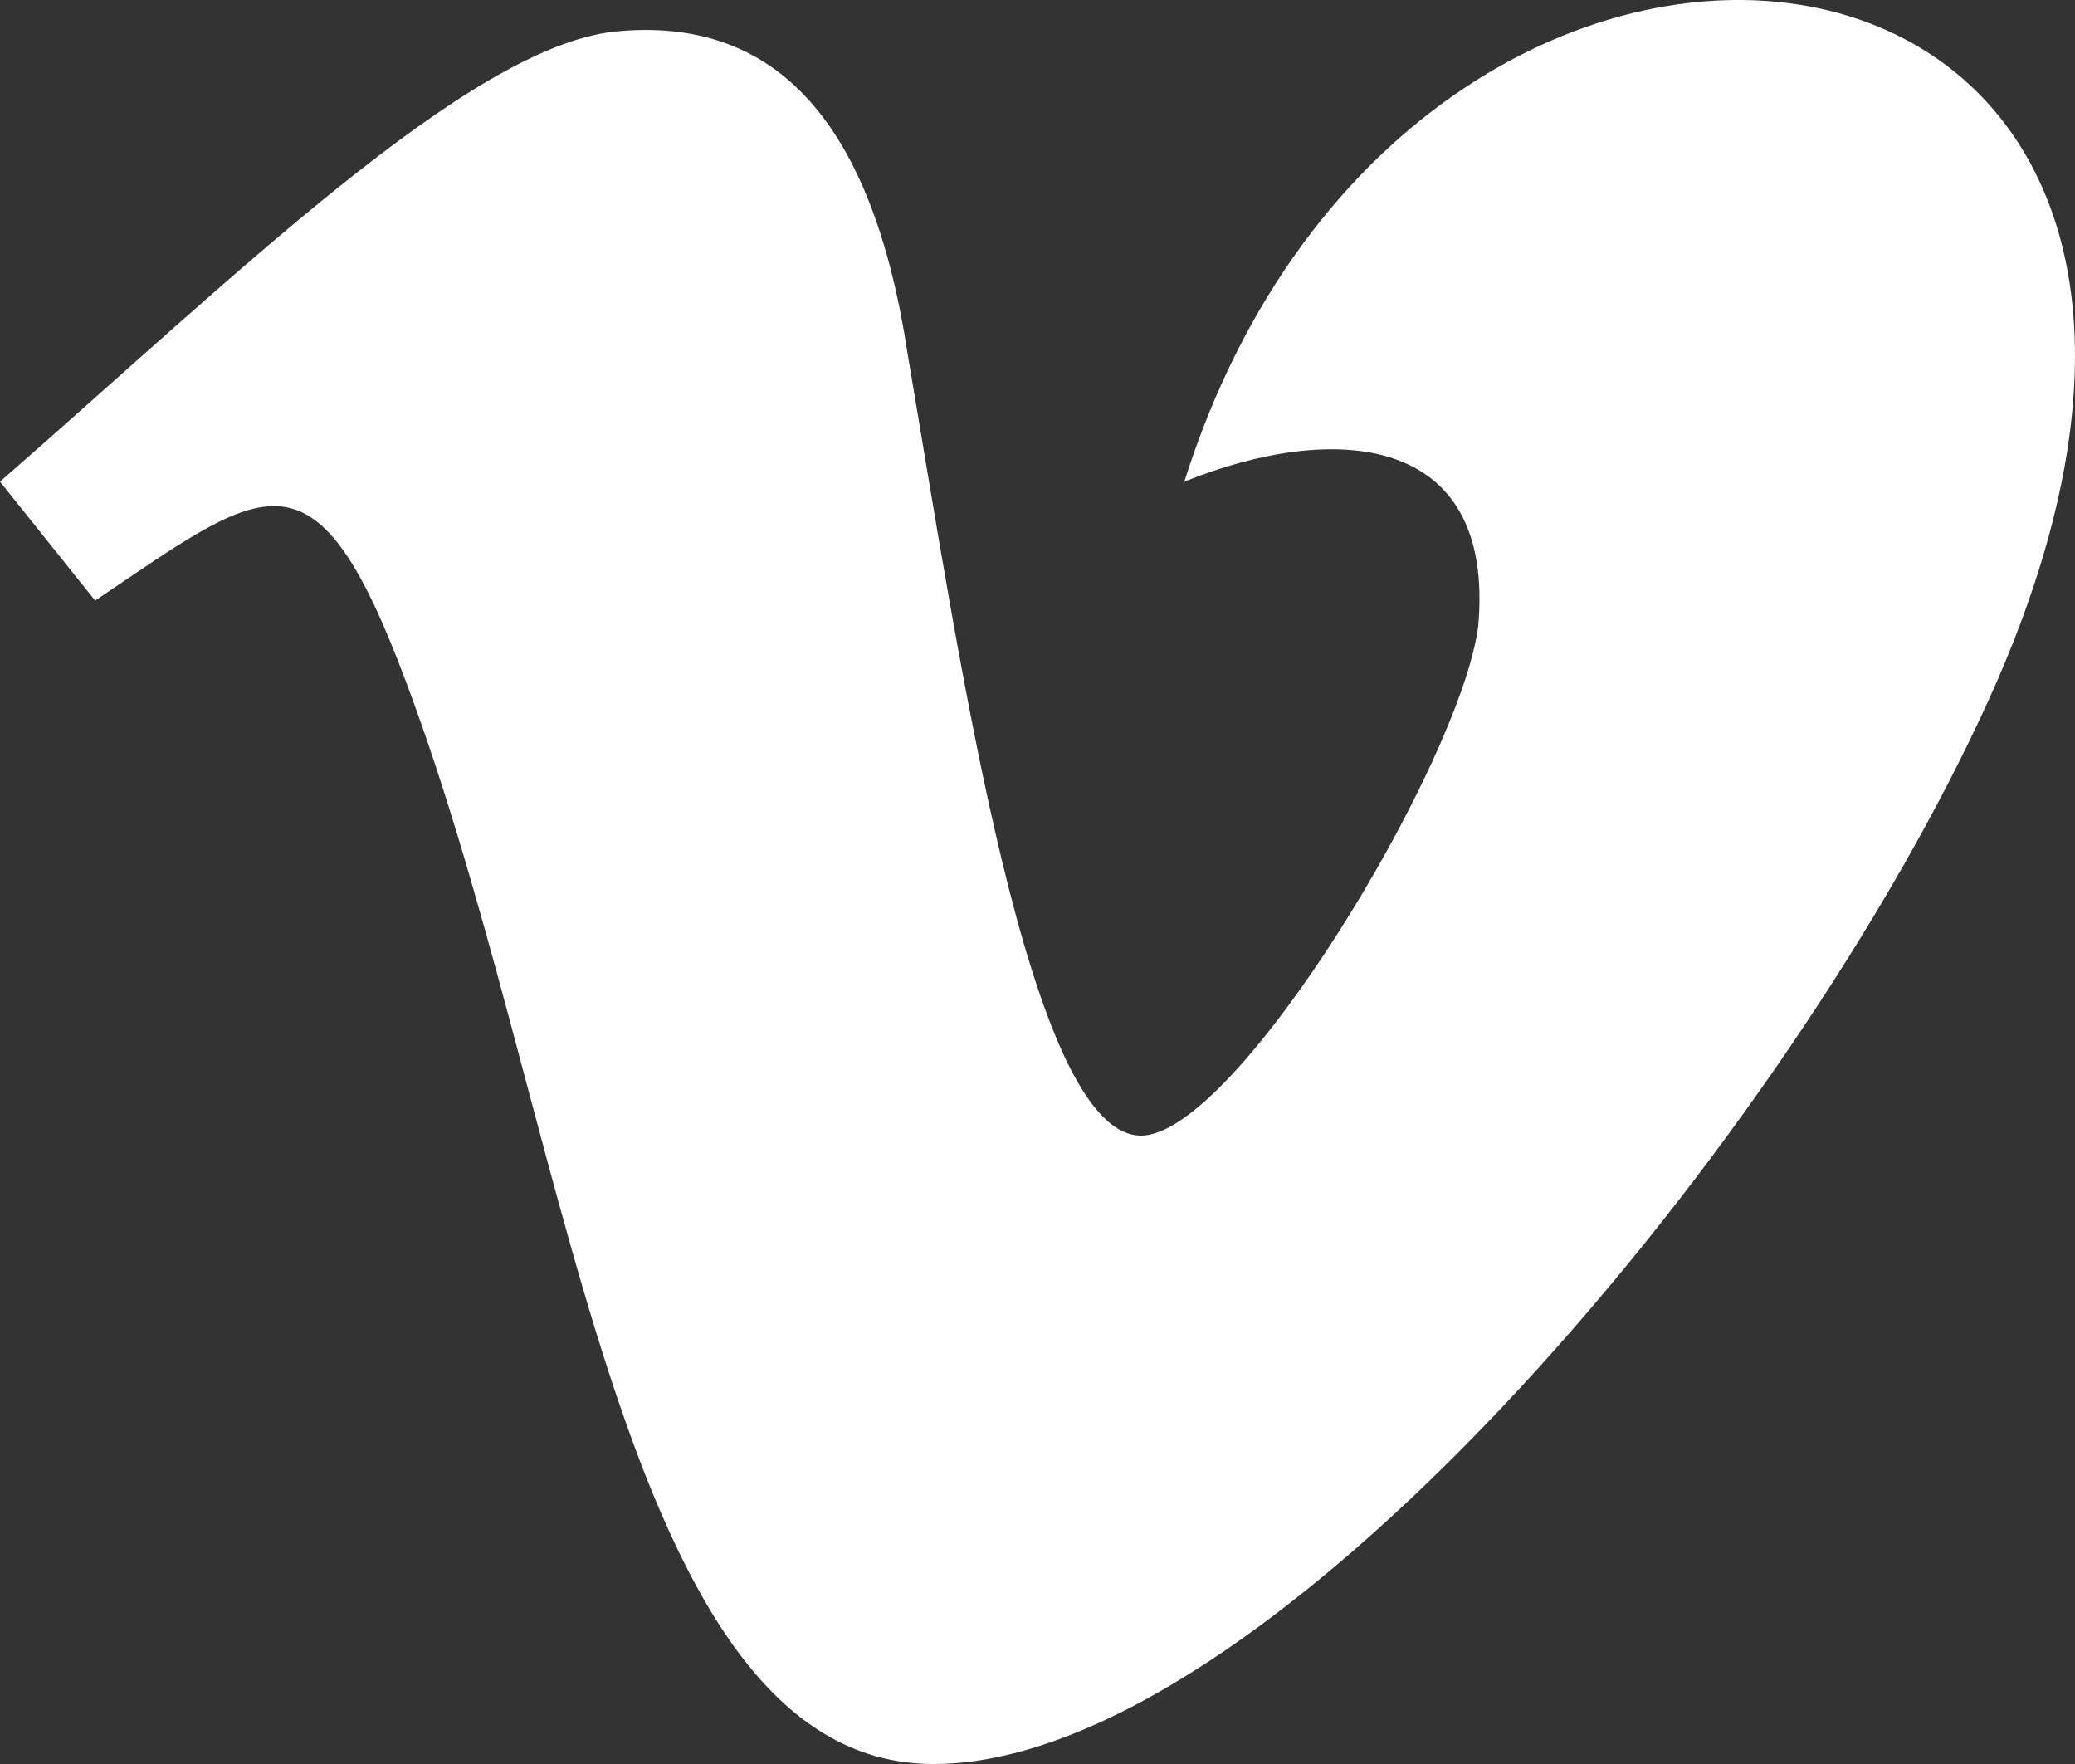 <svg width="20" height="17" viewBox="0 0 20 17" fill="none" xmlns="http://www.w3.org/2000/svg">
<rect x="0" y="0" width="20" height="17" fill="#333333" stroke="none"/>
<path d="M19.081 6.934C17.081 11.189 12.165 17 8.999 17C5.916 17 5.499 10.617 3.833 6.361C3 4.233 2.5 4.724 0.917 5.788L0 4.642C2.25 2.678 4.499 0.468 5.916 0.305C7.499 0.141 8.415 1.205 8.749 3.415C9.249 6.361 9.915 10.944 10.998 10.944C11.915 10.944 14.081 7.343 14.248 6.033C14.415 4.151 12.832 4.069 11.415 4.642C13.665 -2.478 22.913 -1.169 19.081 6.934Z" fill="white"/>
</svg>
